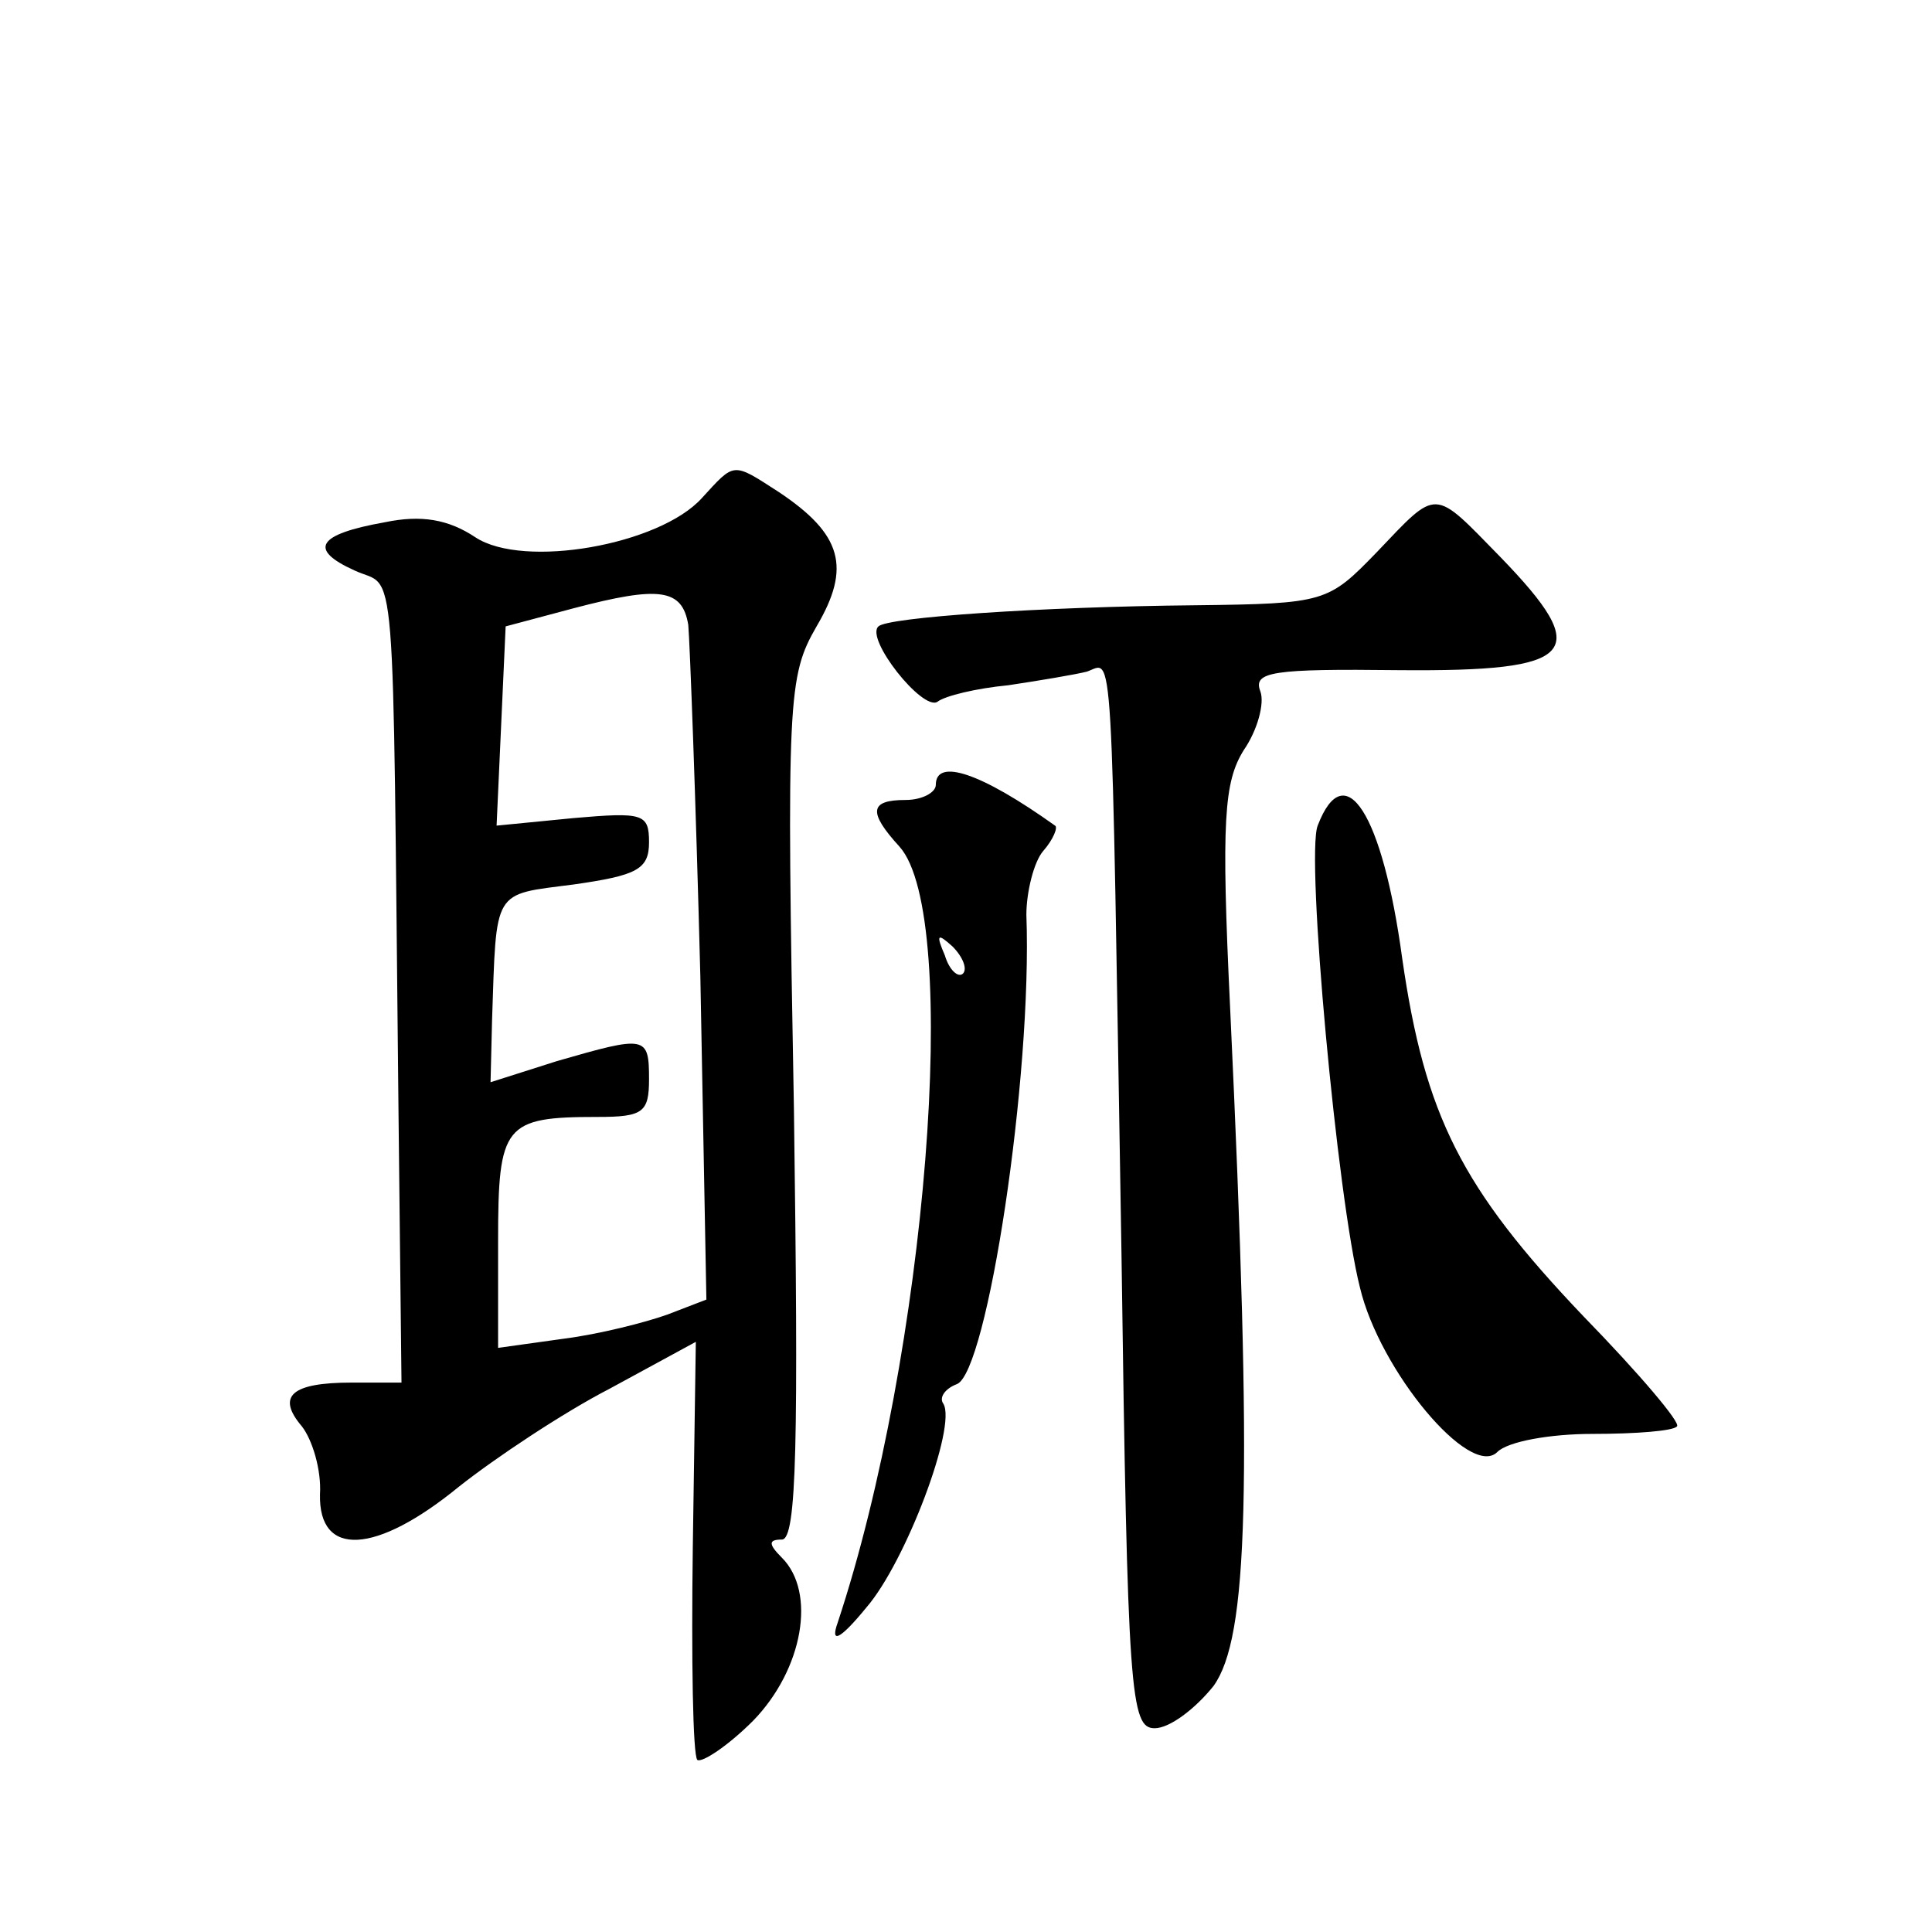 <?xml version="1.0" standalone="no"?>
<!DOCTYPE svg PUBLIC "-//W3C//DTD SVG 20010904//EN"
 "http://www.w3.org/TR/2001/REC-SVG-20010904/DTD/svg10.dtd">
<svg version="1.0" xmlns="http://www.w3.org/2000/svg"
 width="128pt" height="128pt" viewBox="0 0 128 128"
 preserveAspectRatio="xMidYMid meet">
<g transform="translate(0,128) scale(0.1,-0.1)"
fill="#0" stroke="none">
<path d="M465 950 c-28 -31 -118 -47 -150 -26 -18 12 -36 15 -60 10 -45 -8 -51
-18 -20 -32 28 -13 25 22 29 -357 l2 -181 -33 0 c-40 0 -50 -9 -33 -29 7 -9 13
-29 12 -45 -1 -42 37 -40 92 5 24 19 69 49 100 65 l57 31 -2 -136 c-1 -74 0 -138
3 -141 3 -2 20 9 37 26 33 34 42 85 19 108 -9 9 -9 12 0 12 10 0 11 66 8 285 -5
273 -4 287 15 320 23 39 17 61 -25 89 -31 20 -29 20 -51 -4z m-9 -84 c1 -11 5 -116
8 -233 l4 -214 -26 -10 c-14 -5 -45 -13 -69 -16 l-43 -6 0 71 c0 77 4 82 66 82
30 0 34 3 34 25 0 29 -2 29 -61 12 l-44 -14 1 41 c3 88 0 83 54 90 42 6 50 10 50
28 0 19 -4 20 -50 16 l-51 -5 3 66 3 66 45 12 c57 15 72 13 76 -11z M912 914 c-32
-33 -34 -34 -120 -35 -103 -1 -204 -8 -210 -14 -9 -8 29 -56 39 -50 5 4 26 9 47
11 20 3 44 7 52 9 18 6 16 33 23 -385 4 -293 6 -315 22 -315 10 0 27 13 39 28 23
32 26 130 11 449 -6 125 -4 150 9 171 9 13 14 31 11 39 -5 13 8 15 92 14 118 -1
129 11 67 75 -45 46 -41 46 -82 3z M620 760 c0 -5 -9 -10 -20 -10 -24 0 -25 -8
-4 -31 41 -46 18 -336 -41 -514 -5 -14 1 -12 19 10 26 30 60 120 51 135 -3 4 1
10 9 13 20 8 50 203 46 311 0 15 5 35 11 42 7 8 10 16 8 17 -49 35 -79 45 -79 27z
m18 -125 c-3 -3 -9 2 -12 12 -6 14 -5 15 5 6 7 -7 10 -15 7 -18z M873 733 c-8 -20
13 -247 28 -306 13 -55 73 -127 91 -109 7 7 35 12 63 12 29 0 54 2 56 5 3 2 -25
35 -62 73 -81 85 -105 133 -120 237 -13 96 -38 135 -56 88z"/>
</g>
</svg>
